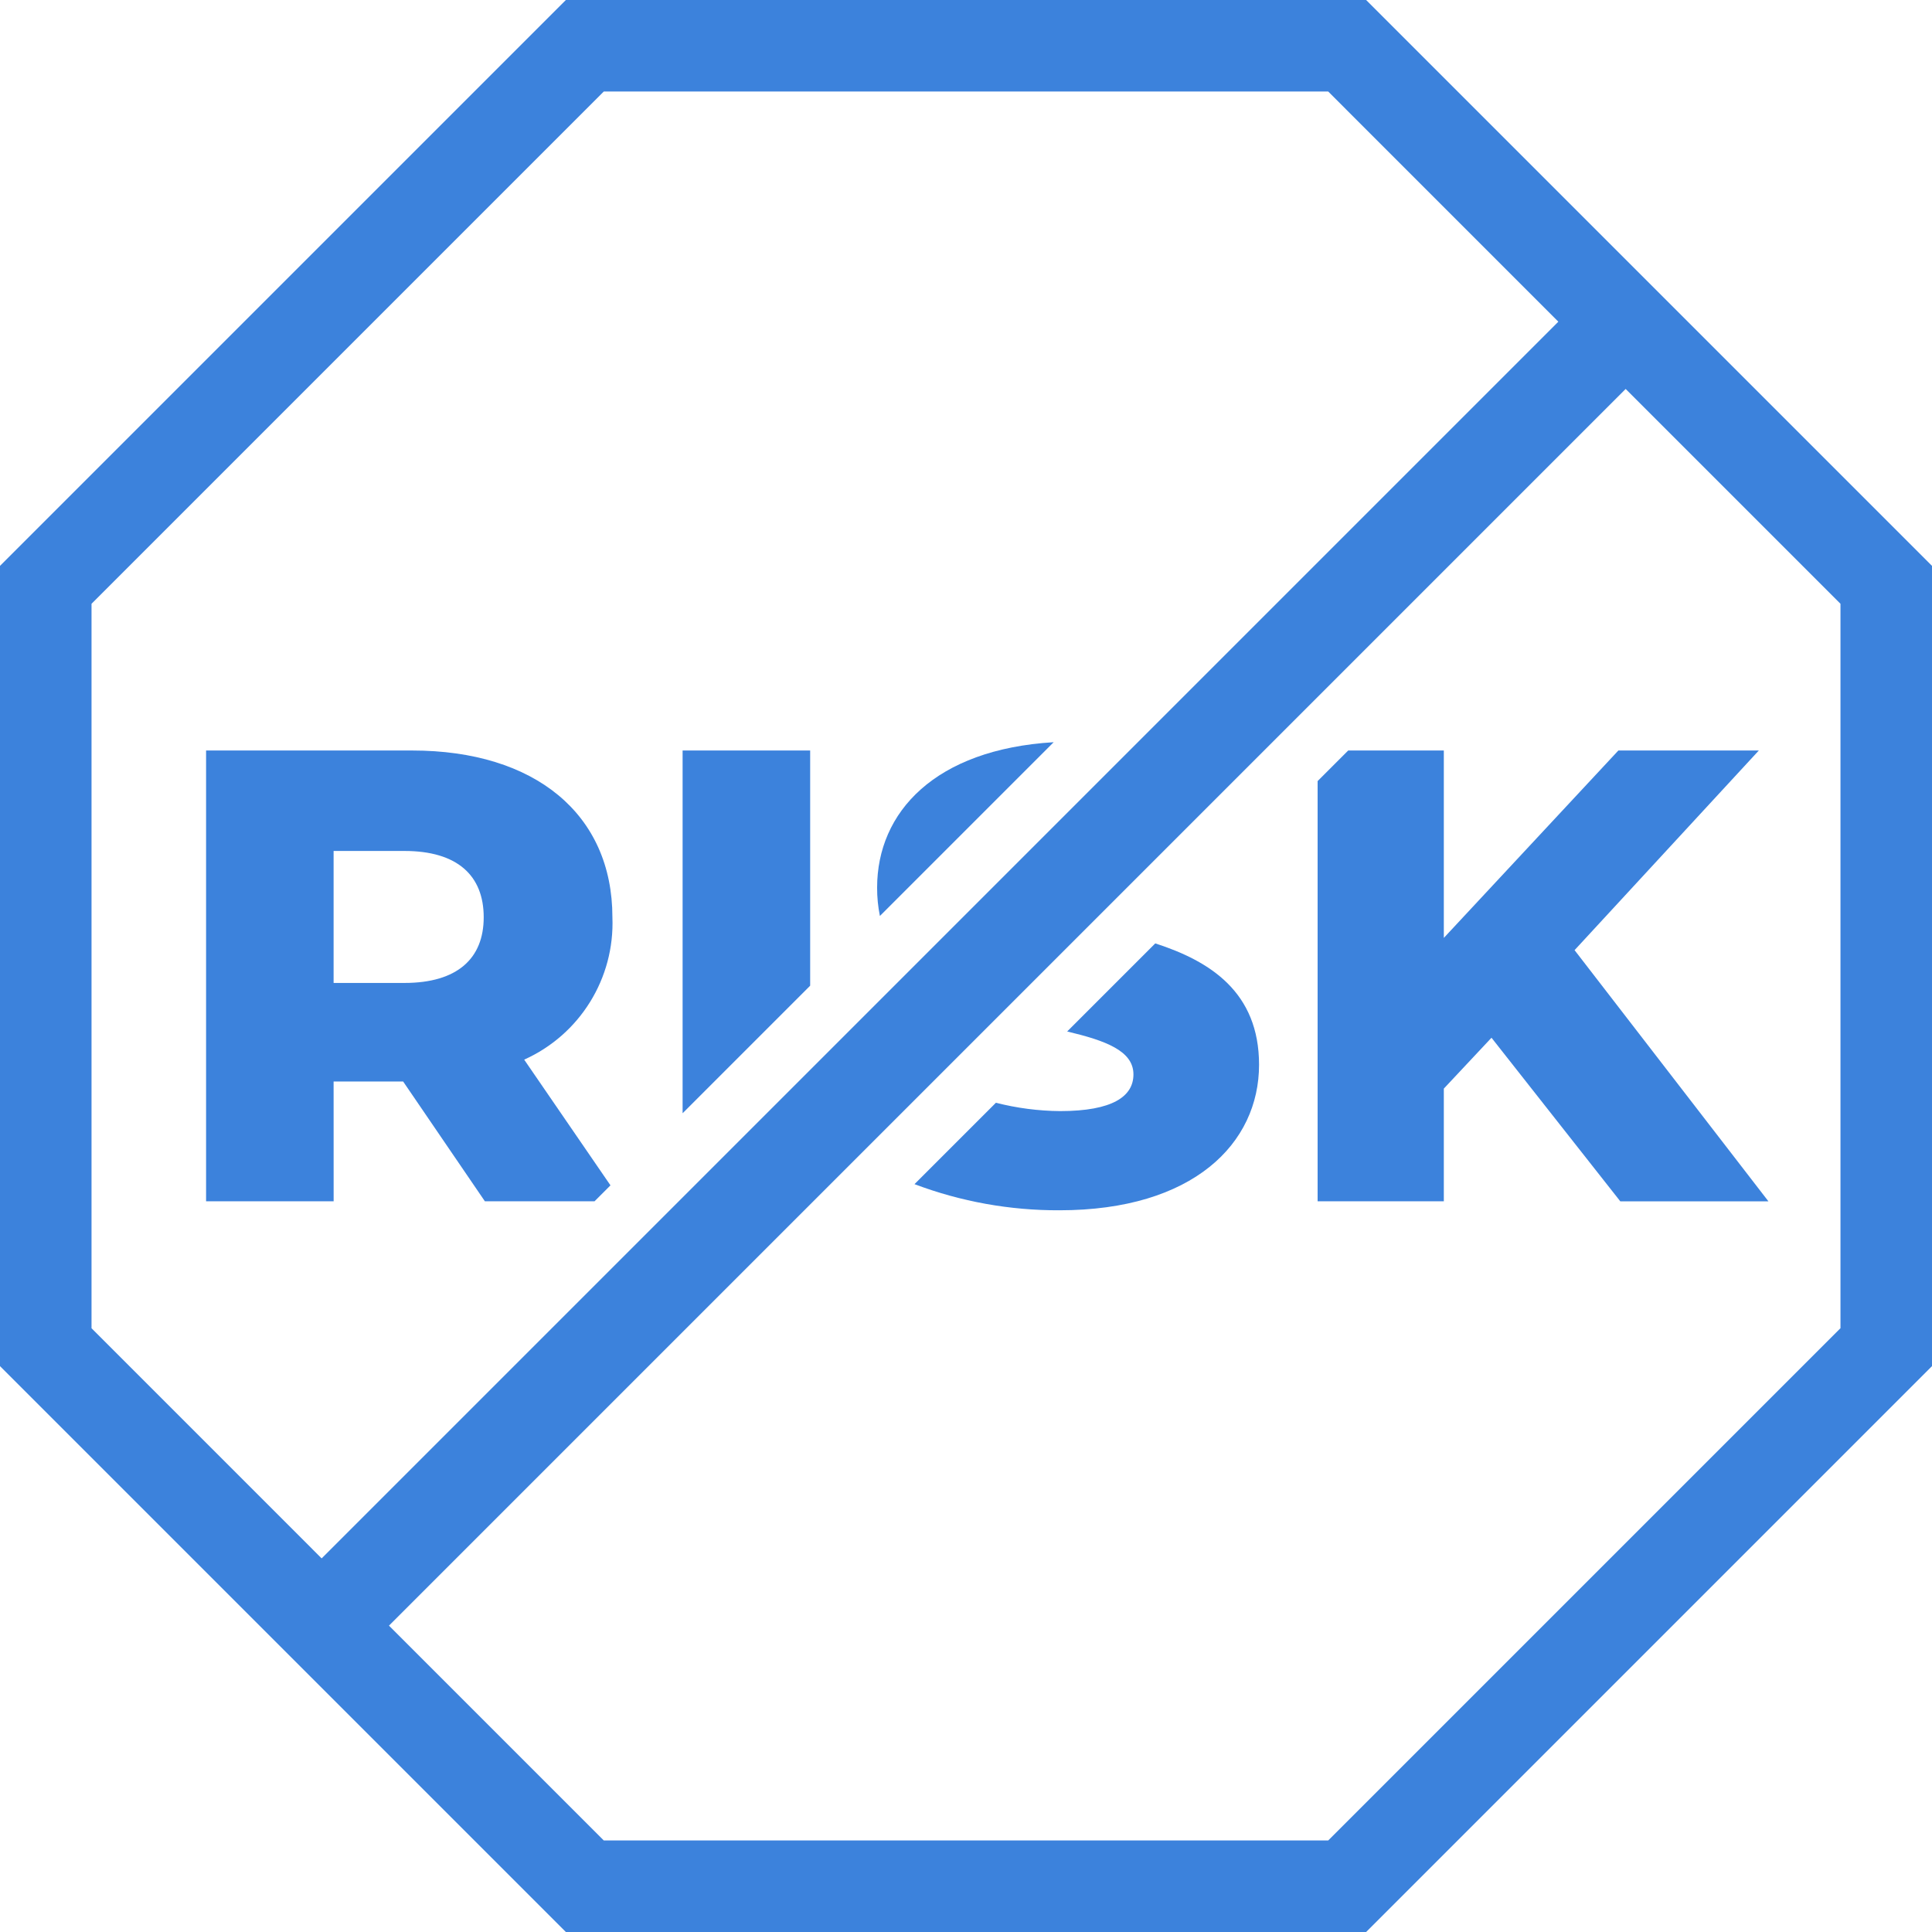 <?xml version="1.0" encoding="UTF-8"?>
<svg id="b" data-name="Ebene 2" xmlns="http://www.w3.org/2000/svg" width="156" height="156" viewBox="0 0 156 156">
    <g id="c" data-name="Landing4Talents">
        <g id="d" data-name="Gruppe 1936">
            <path id="e" data-name="Pfad 3228" d="m85.08,59.929c-9.56.579-14.257,5.632-14.257,11.746-.003.768.072,1.534.225,2.286l14.032-14.032Z" fill="#3c82dc"/>
            <path id="f" data-name="Pfad 3229"
                  d="m93.282,76.175l-7.112,7.112c3.056.73,5.35,1.545,5.35,3.465,0,1.768-1.664,2.964-5.928,2.964-1.747-.015-3.485-.241-5.177-.674l-6.573,6.573c3.739,1.411,7.704,2.126,11.7,2.11,10.816,0,16.121-5.408,16.121-11.753-.002-5.858-3.946-8.365-8.381-9.797Z"
                  fill="#3c82dc"/>
            <path id="g" data-name="Pfad 3230" d="m65.417,60.599h-10.3v29.291l10.3-10.3v-18.991Z" fill="#3c82dc"/>
            <path id="h" data-name="Pfad 3231"
                  d="m26.937,87.328h5.616l6.6,9.672h8.852l1.288-1.288-6.968-10.152c4.497-2.018,7.317-6.567,7.124-11.492,0-8.321-6.24-13.469-16.172-13.469h-16.637v36.4h10.3l-.003-9.671Zm0-18.617h5.72c4.264,0,6.4,1.977,6.4,5.357,0,3.328-2.132,5.3-6.4,5.3h-5.72v-10.657Z"
                  fill="#3c82dc"/>
            <path id="i" data-name="Pfad 3232" d="m142.017,60.599h-11.341l-14.094,15.133v-15.133h-7.72l-2.471,2.471v33.93h10.191v-9.1l3.849-4.108,10.4,13.209h11.96l-15.652-20.281,14.878-16.121Z" fill="#3c82dc"/>
            <path id="j" data-name="Pfad 3233"
                  d="m110.308,0H45.691L0,45.691v64.618l45.691,45.691h64.618l45.691-45.692V45.691L110.308,0ZM7.39,48.753L48.753,7.39h58.494l18.581,18.585L25.971,125.832l-18.581-18.582v-58.497Zm141.22,58.493l-41.364,41.364h-58.493l-17.345-17.346L131.264,31.407l17.346,17.346v58.493Z"
                  fill="#3c82dc"/>
        </g>
    </g>
</svg>